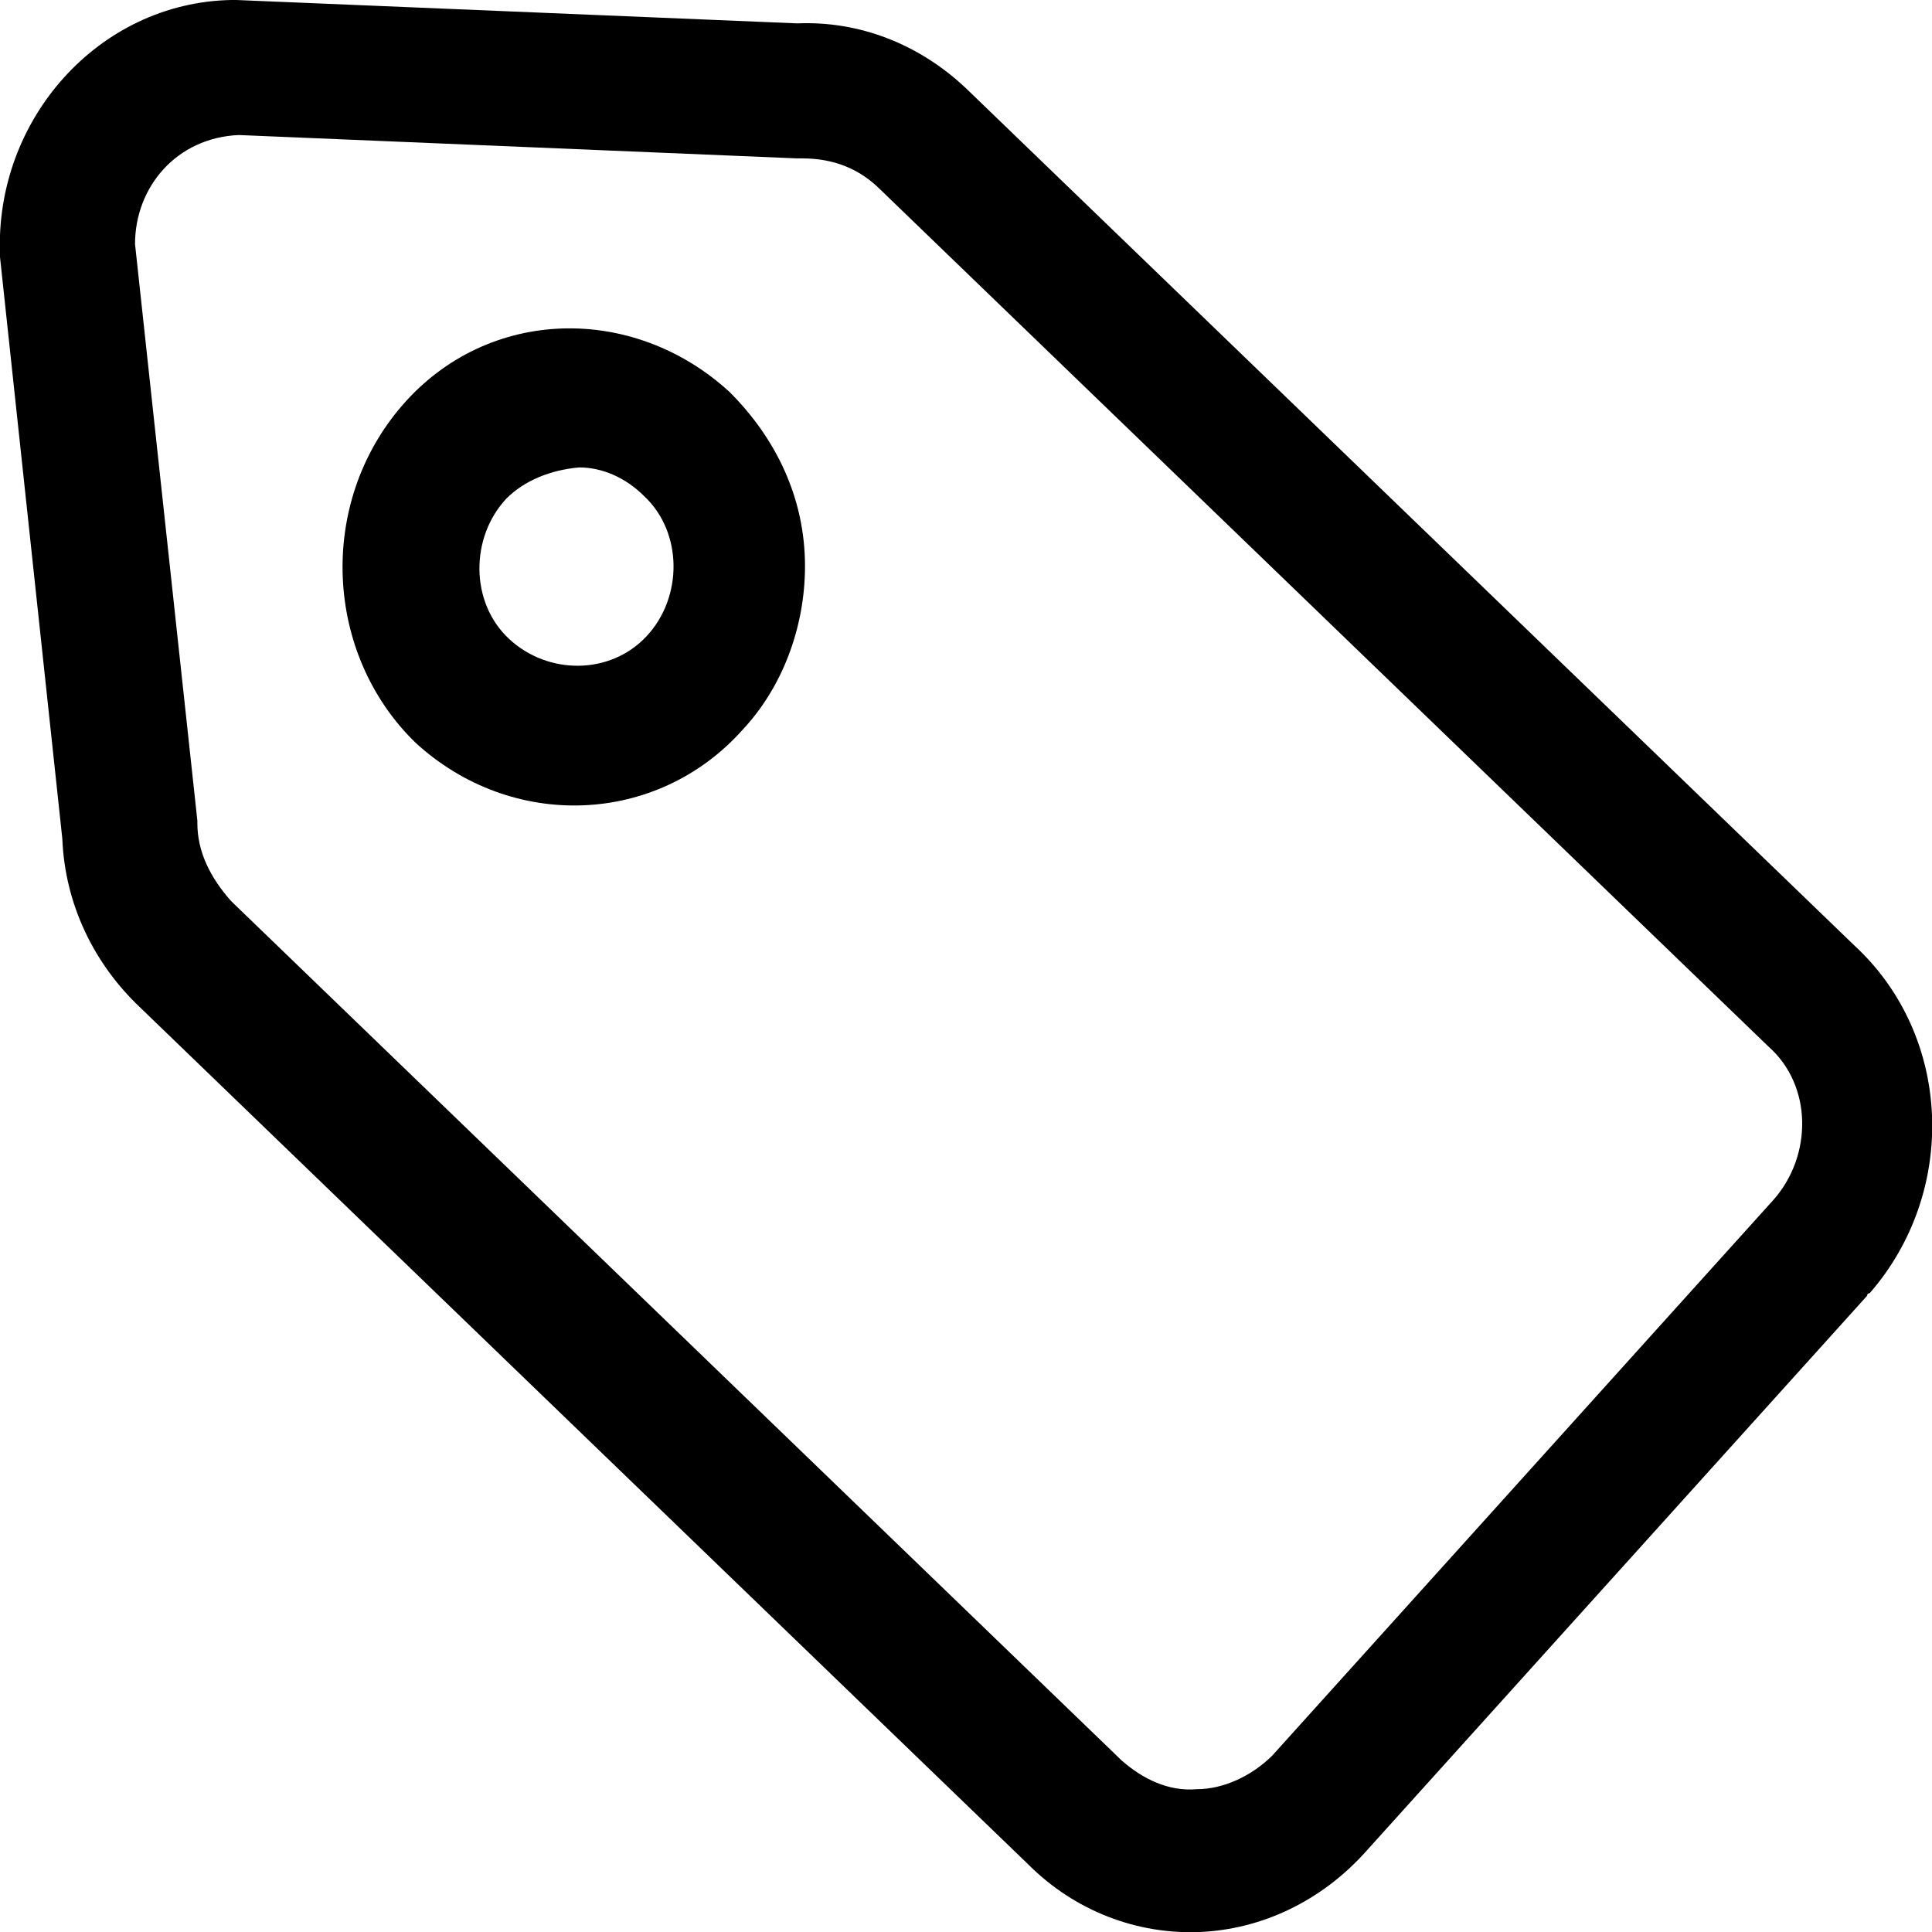 <?xml version="1.0" encoding="utf-8"?>
<!-- Generator: Adobe Illustrator 25.2.1, SVG Export Plug-In . SVG Version: 6.00 Build 0)  -->
<svg width="24px" height="24px" version="1.1" id="Layer_1" xmlns="http://www.w3.org/2000/svg" xmlns:xlink="http://www.w3.org/1999/xlink" x="0px" y="0px"
	 viewBox="0 0 74.4 74.4" style="enable-background:new 0 0 74.4 74.4;" xml:space="preserve" preserveAspectRatio="xMinYMid meet">
<g id="label-2-6_1_">
	<path id="Subtraction_10-6_1_" d="M71.9,49.9L52.6,71.3c-1.7,1.9-4,3-6.4,3.1s-4.8-0.8-6.6-2.6l-34.2-33c-1.8-1.7-2.9-4-3-6.5
		L0,9.9V9.8C-0.2,4.6,3.8,0.1,8.9,0l0,0h0.2l21.6,0.9c2.4-0.1,4.7,0.8,6.5,2.5l34.2,33c3.8,3.5,4,9.5,0.6,13.4
		C72,49.8,71.9,49.8,71.9,49.9L71.9,49.9z M5.2,9.4l2.4,22.2v0.1c0,1.1,0.5,2.1,1.3,3l34.3,33.1c0.8,0.7,1.8,1.2,2.9,1.1
		c1,0,2.1-0.5,2.9-1.3l19.3-21.4c1.5-1.7,1.5-4.4-0.2-5.9l0,0l-34.2-33c-0.8-0.8-1.8-1.2-3-1.2h-0.2L9.2,5.2
		C6.8,5.3,5.2,7.2,5.2,9.4L5.2,9.4z M28.6,28.1c-3.3,3.7-8.9,3.9-12.6,0.5c-3.5-3.4-3.8-9.2-0.5-13s8.9-3.9,12.6-0.5
		c1.8,1.8,2.9,4.1,2.9,6.7C31,24.2,30.1,26.5,28.6,28.1z M19.5,19.2c-1.4,1.5-1.4,4,0.1,5.4s3.9,1.4,5.3-0.1s1.4-4-0.1-5.4
		c-0.7-0.7-1.6-1.1-2.5-1.1C21.2,18.1,20.2,18.5,19.5,19.2z"/>
</g>
</svg>
